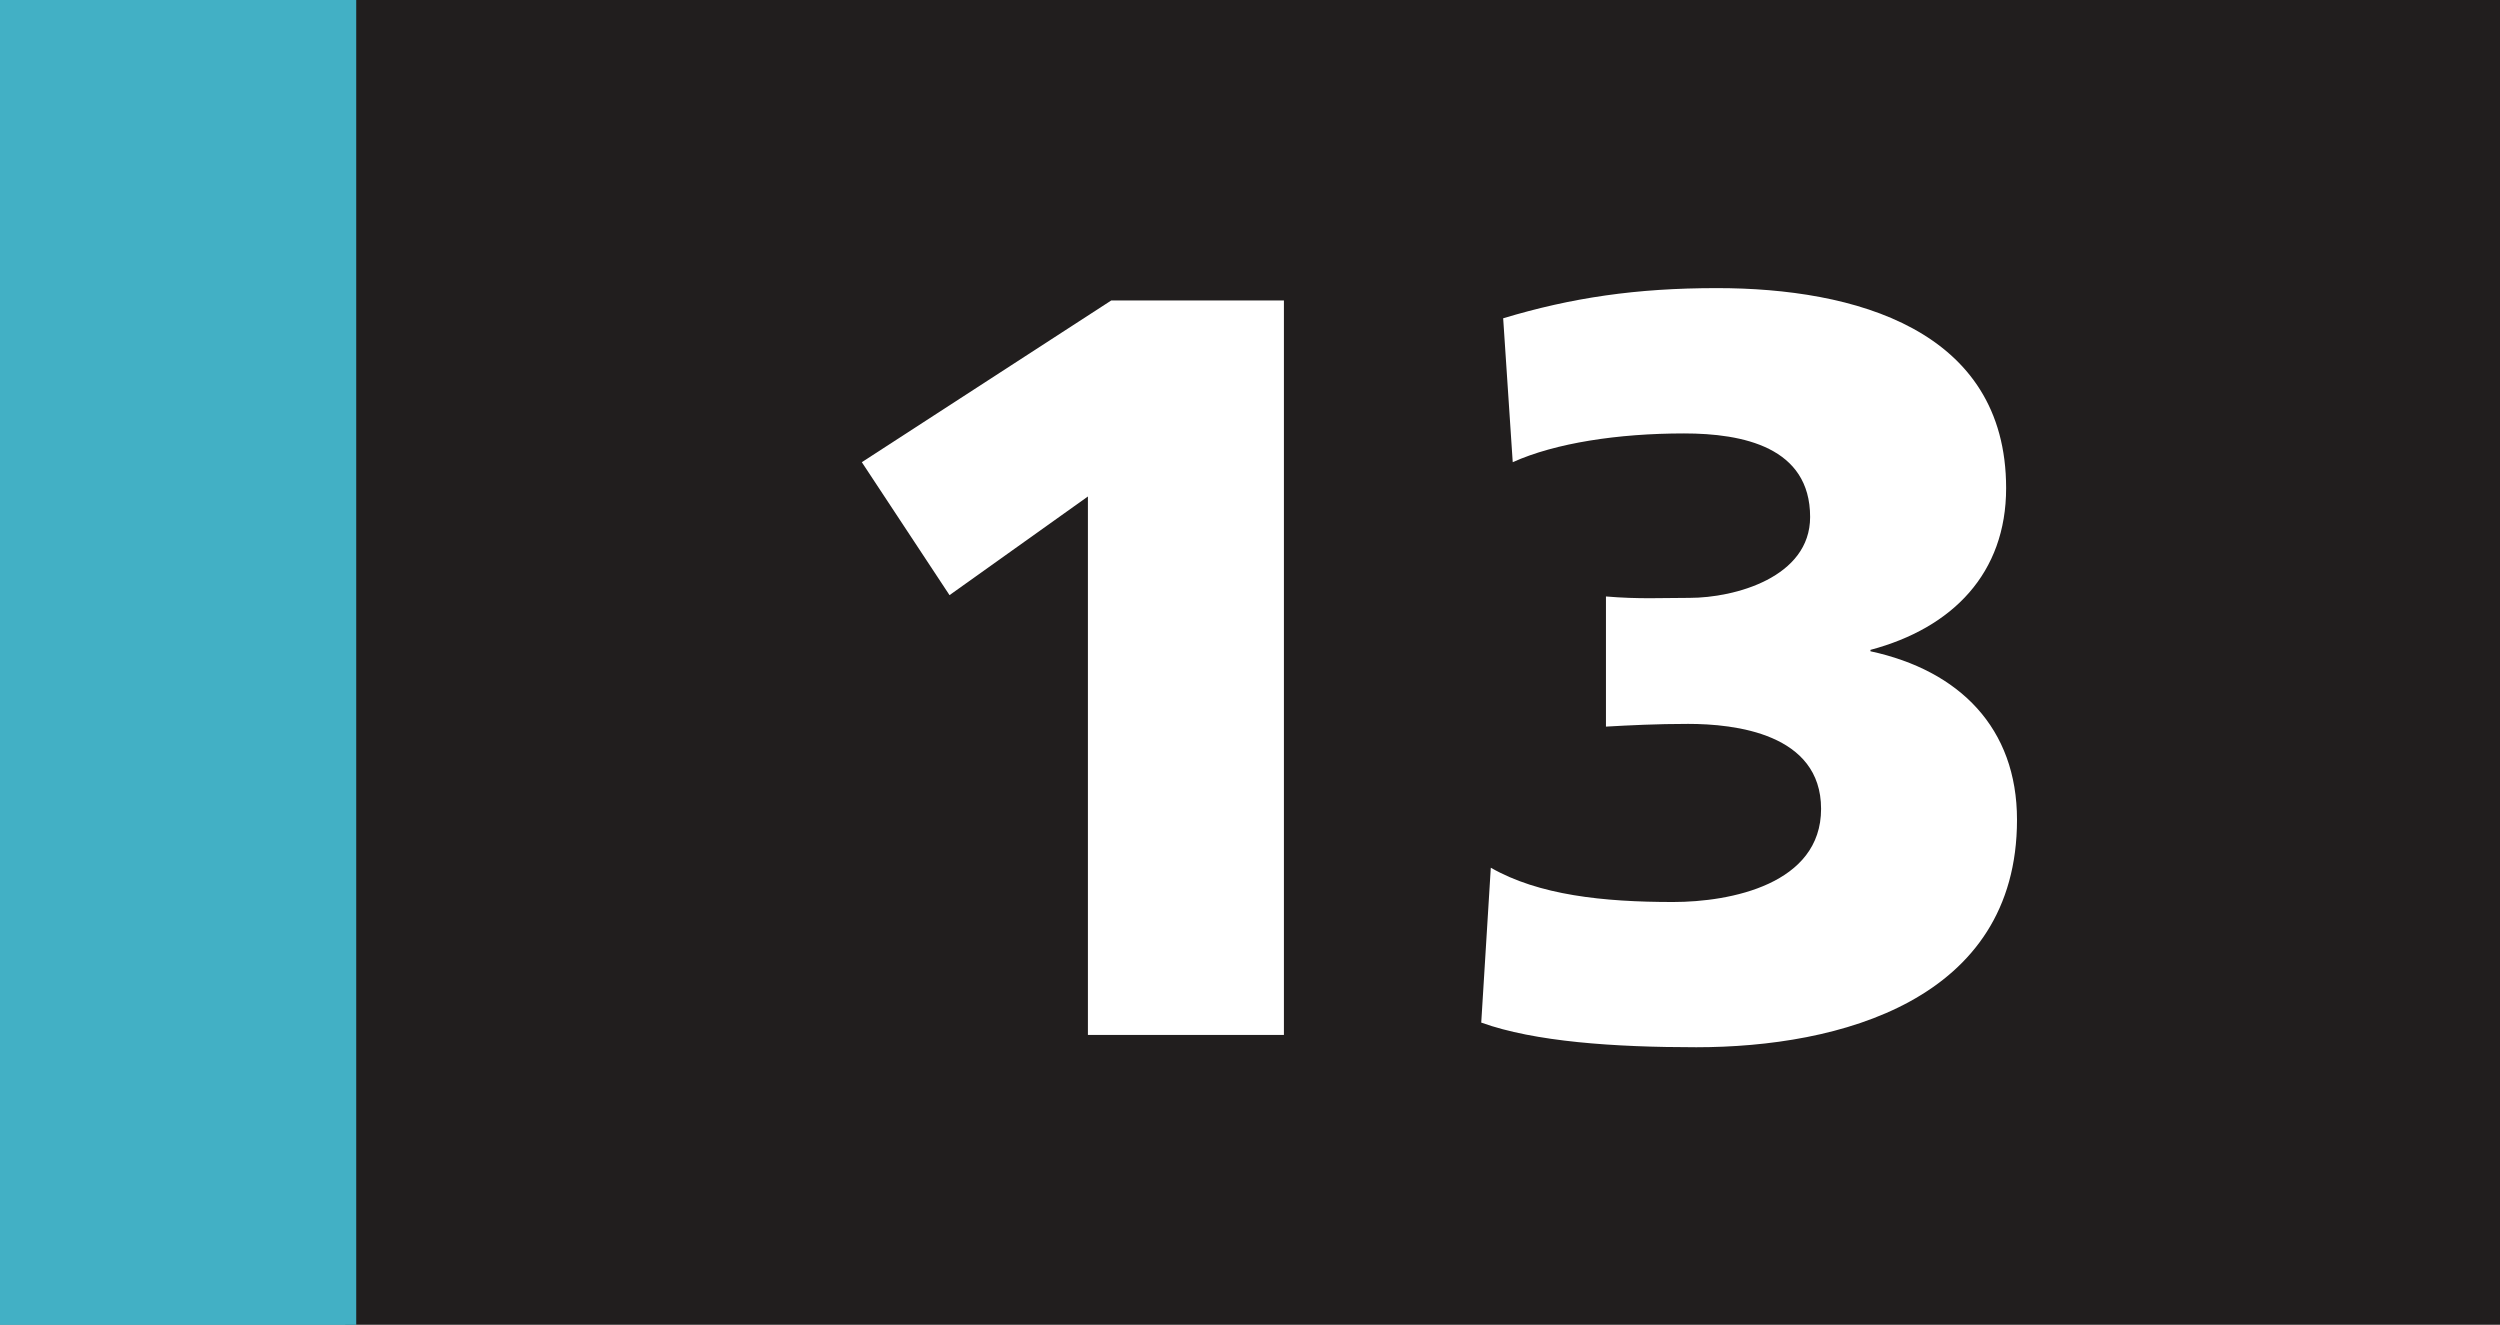<?xml version="1.0" encoding="UTF-8" standalone="no"?>
<!-- Created with Inkscape (http://www.inkscape.org/) -->

<svg
   width="73.261mm"
   height="38.824mm"
   viewBox="0 0 73.261 38.824"
   version="1.1"
   id="svg29943"
   xmlns="http://www.w3.org/2000/svg"
   xmlns:svg="http://www.w3.org/2000/svg">
  <rect x="0" y="0" width="73.261" height="38.824" fill="#808080" stroke="none"/>
  <defs
     id="defs29940" />
  <path
     style="fill:#211e1e;fill-opacity:1;fill-rule:nonzero;stroke:none;stroke-width:0.353"
     d="M 10.117,38.814 V 0 h 63.144 v 38.814 z m 0,0"
     id="path16688" />
  <path
     style="fill:#42b0c5;fill-opacity:1;fill-rule:nonzero;stroke:none;stroke-width:0.353"
     d="M 0,38.824 H 10.439 V 0 H 0 Z m 0,0"
     id="path16690" />
  <g
     style="fill:#ffffff;fill-opacity:1;stroke-width:0.137"
     id="g16696"
     transform="matrix(2.57,0,0,2.57,-2222.102,-25.494)">
    <g
       id="use16692"
       transform="translate(873.677,21.721)"
       style="stroke-width:0.137">
      <path
         style="stroke:none;stroke-width:0.137"
         d="M 3.359,0 H 5.594 V -8.375 H 3.625 l -2.844,1.844 1,1.516 1.578,-1.125 z m 0,0"
         id="path31406" />
    </g>
    <g
       id="use16694"
       transform="translate(881.021,21.721)"
       style="stroke-width:0.137">
      <path
         style="stroke:none;stroke-width:0.137"
         d="M 0.859,-6.531 C 1.344,-6.75 2.062,-6.859 2.812,-6.859 c 0.672,0 1.438,0.156 1.438,0.953 0,0.688 -0.859,0.922 -1.375,0.922 -0.312,0 -0.578,0.016 -0.953,-0.016 v 1.484 C 2.188,-3.531 2.5,-3.547 2.859,-3.547 c 0.531,0 1.516,0.109 1.516,0.969 0,0.859 -1.031,1.062 -1.688,1.062 -0.797,0 -1.531,-0.078 -2.078,-0.391 L 0.5,-0.141 c 0.609,0.219 1.516,0.281 2.453,0.281 1.625,0 3.656,-0.531 3.656,-2.594 C 6.609,-3.5 5.953,-4.156 4.938,-4.375 v -0.016 c 0.938,-0.25 1.547,-0.875 1.547,-1.844 0,-1.812 -1.734,-2.281 -3.297,-2.281 -0.922,0 -1.656,0.109 -2.438,0.344 z m 0,0"
         id="path31410" />
    </g>
  </g>
</svg>
